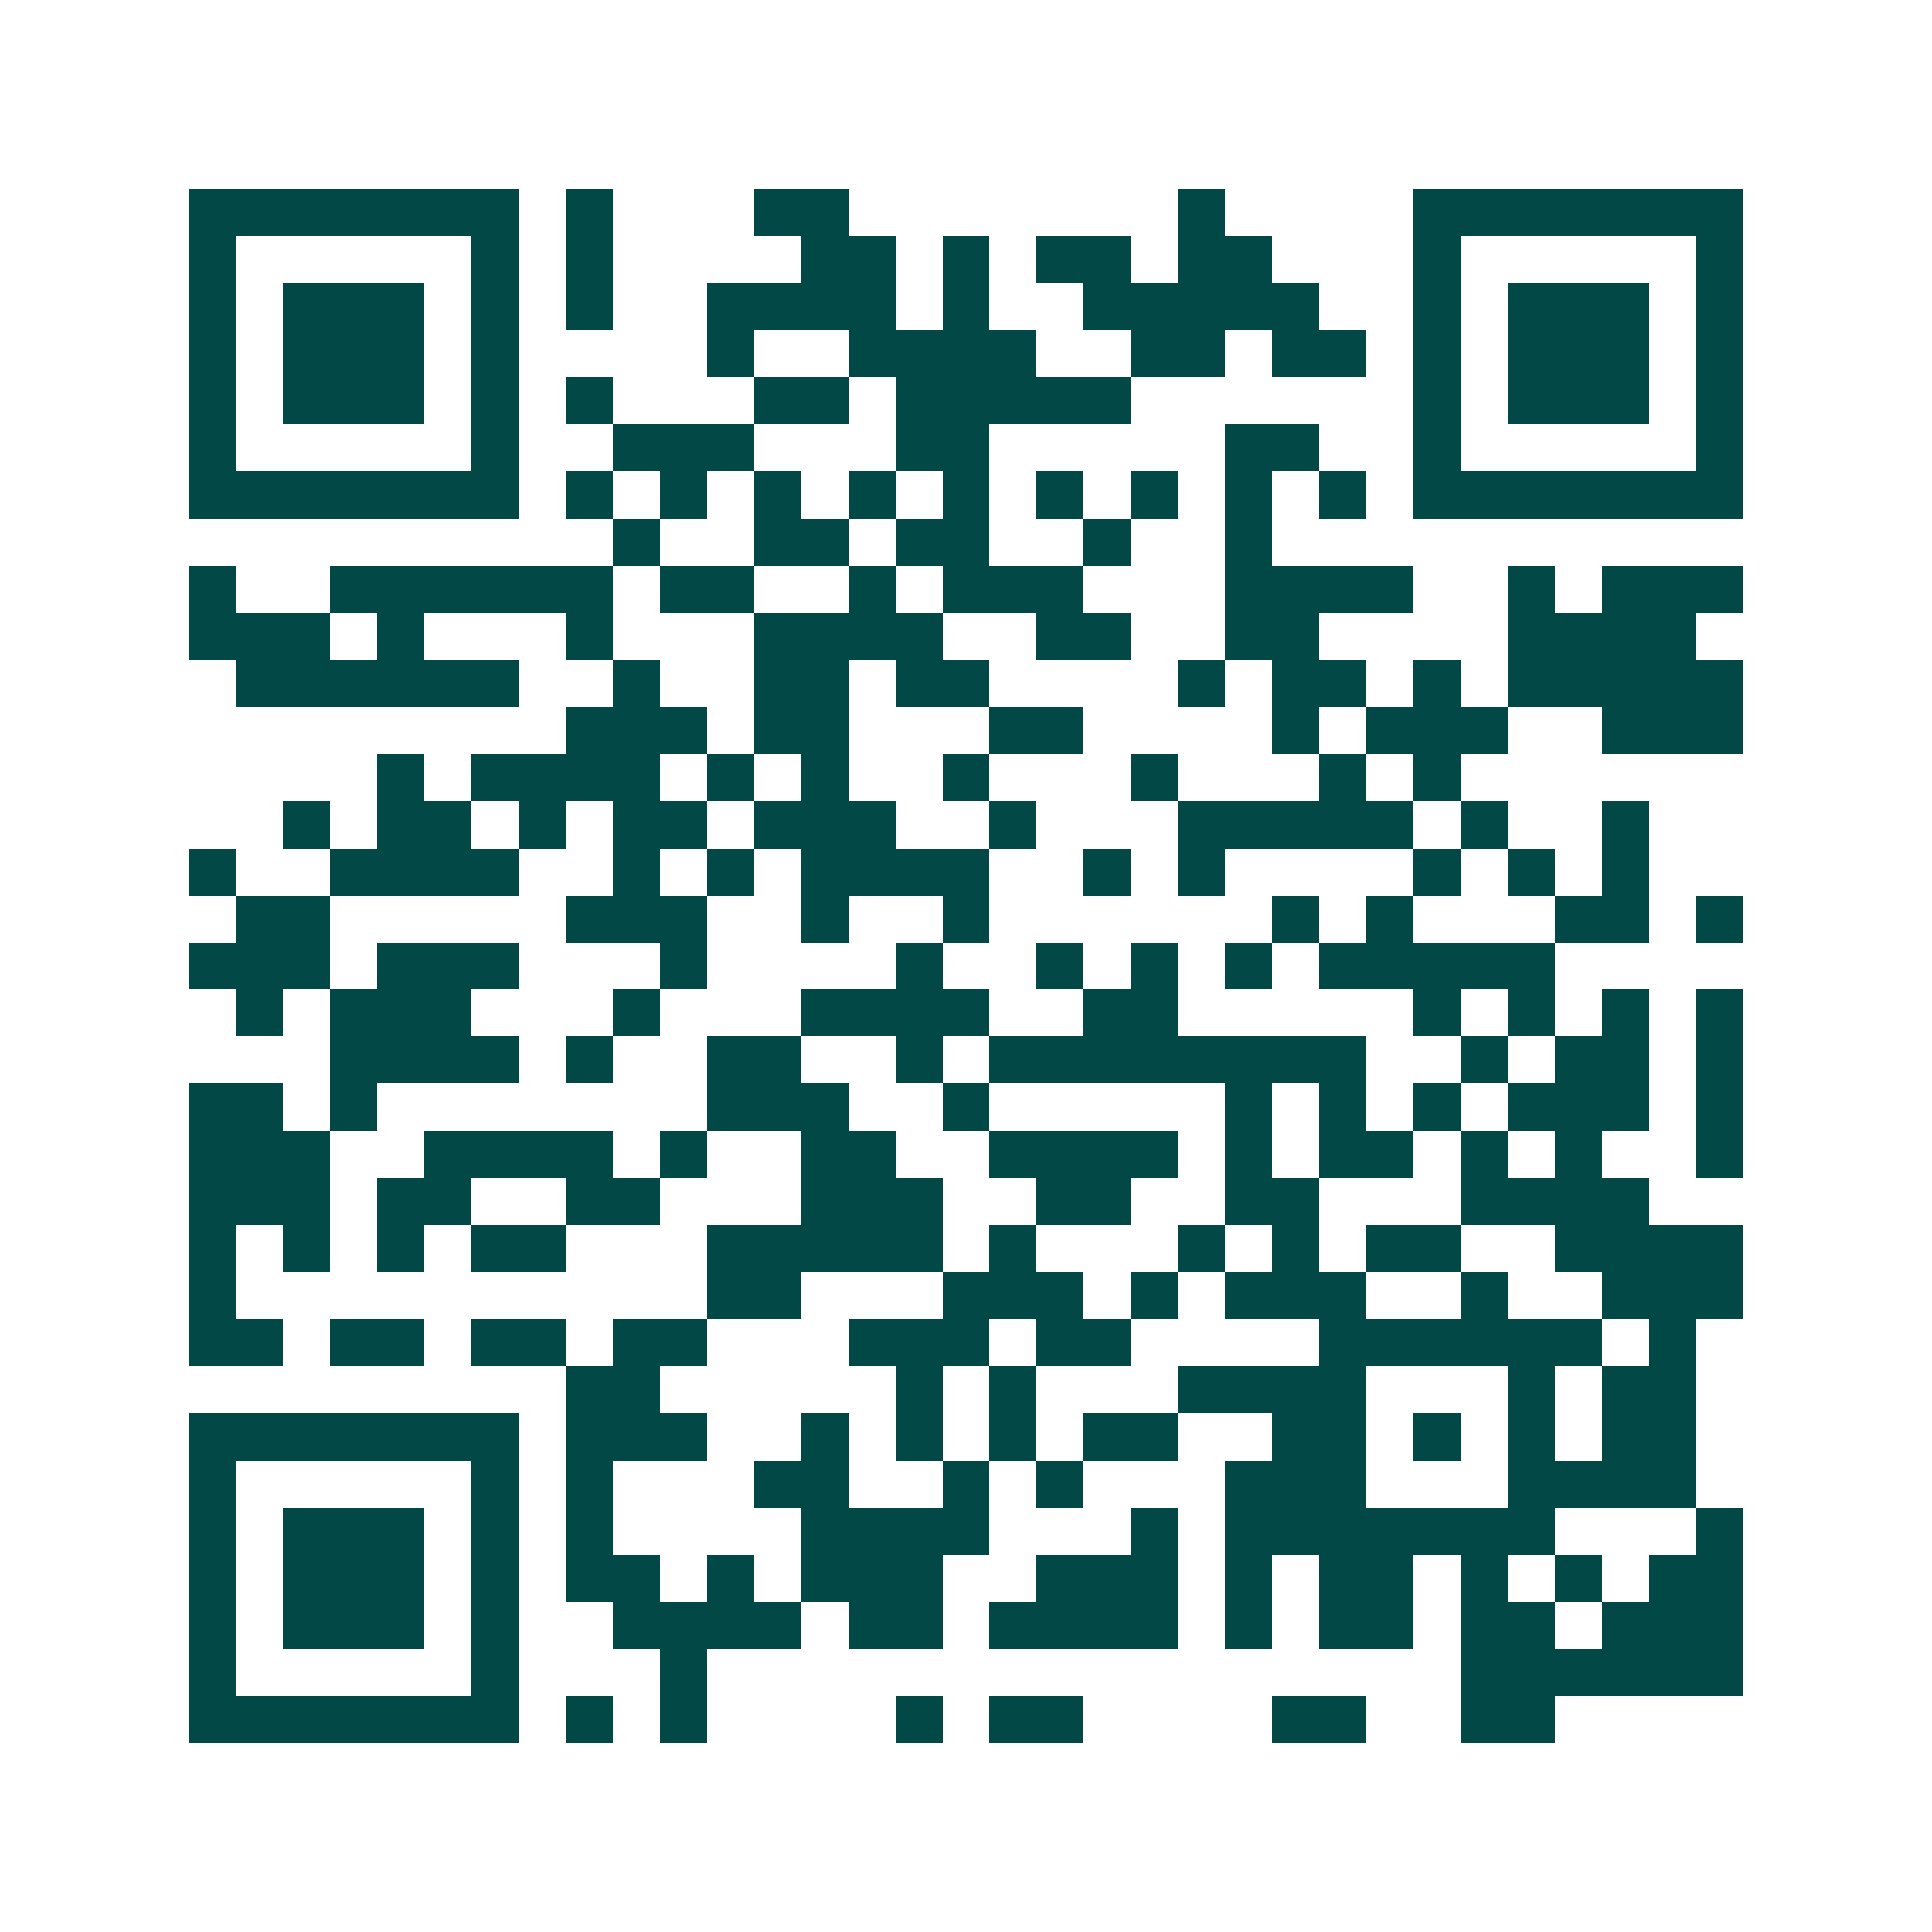 <svg xmlns="http://www.w3.org/2000/svg" width="200" height="200" viewBox="0 0 41 41" shape-rendering="crispEdges"><path fill="#ffffff" d="M0 0h41v41H0z"/><path stroke="#014847" d="M4 4.5h7m1 0h1m3 0h2m7 0h1m4 0h7M4 5.5h1m5 0h1m1 0h1m4 0h2m1 0h1m1 0h2m1 0h2m3 0h1m5 0h1M4 6.5h1m1 0h3m1 0h1m1 0h1m2 0h4m1 0h1m2 0h5m2 0h1m1 0h3m1 0h1M4 7.5h1m1 0h3m1 0h1m4 0h1m2 0h4m2 0h2m1 0h2m1 0h1m1 0h3m1 0h1M4 8.5h1m1 0h3m1 0h1m1 0h1m3 0h2m1 0h5m6 0h1m1 0h3m1 0h1M4 9.5h1m5 0h1m2 0h3m3 0h2m5 0h2m2 0h1m5 0h1M4 10.5h7m1 0h1m1 0h1m1 0h1m1 0h1m1 0h1m1 0h1m1 0h1m1 0h1m1 0h1m1 0h7M13 11.5h1m2 0h2m1 0h2m2 0h1m2 0h1M4 12.5h1m2 0h6m1 0h2m2 0h1m1 0h3m3 0h4m2 0h1m1 0h3M4 13.5h3m1 0h1m3 0h1m3 0h4m2 0h2m2 0h2m4 0h4M5 14.5h6m2 0h1m2 0h2m1 0h2m4 0h1m1 0h2m1 0h1m1 0h5M12 15.5h3m1 0h2m3 0h2m4 0h1m1 0h3m2 0h3M8 16.5h1m1 0h4m1 0h1m1 0h1m2 0h1m3 0h1m3 0h1m1 0h1M6 17.5h1m1 0h2m1 0h1m1 0h2m1 0h3m2 0h1m3 0h5m1 0h1m2 0h1M4 18.5h1m2 0h4m2 0h1m1 0h1m1 0h4m2 0h1m1 0h1m4 0h1m1 0h1m1 0h1M5 19.5h2m5 0h3m2 0h1m2 0h1m6 0h1m1 0h1m3 0h2m1 0h1M4 20.5h3m1 0h3m3 0h1m4 0h1m2 0h1m1 0h1m1 0h1m1 0h5M5 21.5h1m1 0h3m3 0h1m3 0h4m2 0h2m5 0h1m1 0h1m1 0h1m1 0h1M7 22.5h4m1 0h1m2 0h2m2 0h1m1 0h8m2 0h1m1 0h2m1 0h1M4 23.5h2m1 0h1m7 0h3m2 0h1m5 0h1m1 0h1m1 0h1m1 0h3m1 0h1M4 24.5h3m2 0h4m1 0h1m2 0h2m2 0h4m1 0h1m1 0h2m1 0h1m1 0h1m2 0h1M4 25.5h3m1 0h2m2 0h2m3 0h3m2 0h2m2 0h2m3 0h4M4 26.5h1m1 0h1m1 0h1m1 0h2m3 0h5m1 0h1m3 0h1m1 0h1m1 0h2m2 0h4M4 27.5h1m10 0h2m3 0h3m1 0h1m1 0h3m2 0h1m2 0h3M4 28.5h2m1 0h2m1 0h2m1 0h2m3 0h3m1 0h2m4 0h6m1 0h1M12 29.5h2m5 0h1m1 0h1m3 0h4m3 0h1m1 0h2M4 30.5h7m1 0h3m2 0h1m1 0h1m1 0h1m1 0h2m2 0h2m1 0h1m1 0h1m1 0h2M4 31.5h1m5 0h1m1 0h1m3 0h2m2 0h1m1 0h1m3 0h3m3 0h4M4 32.5h1m1 0h3m1 0h1m1 0h1m4 0h4m3 0h1m1 0h7m3 0h1M4 33.5h1m1 0h3m1 0h1m1 0h2m1 0h1m1 0h3m2 0h3m1 0h1m1 0h2m1 0h1m1 0h1m1 0h2M4 34.5h1m1 0h3m1 0h1m2 0h4m1 0h2m1 0h4m1 0h1m1 0h2m1 0h2m1 0h3M4 35.5h1m5 0h1m3 0h1m16 0h6M4 36.5h7m1 0h1m1 0h1m4 0h1m1 0h2m4 0h2m2 0h2"/></svg>
